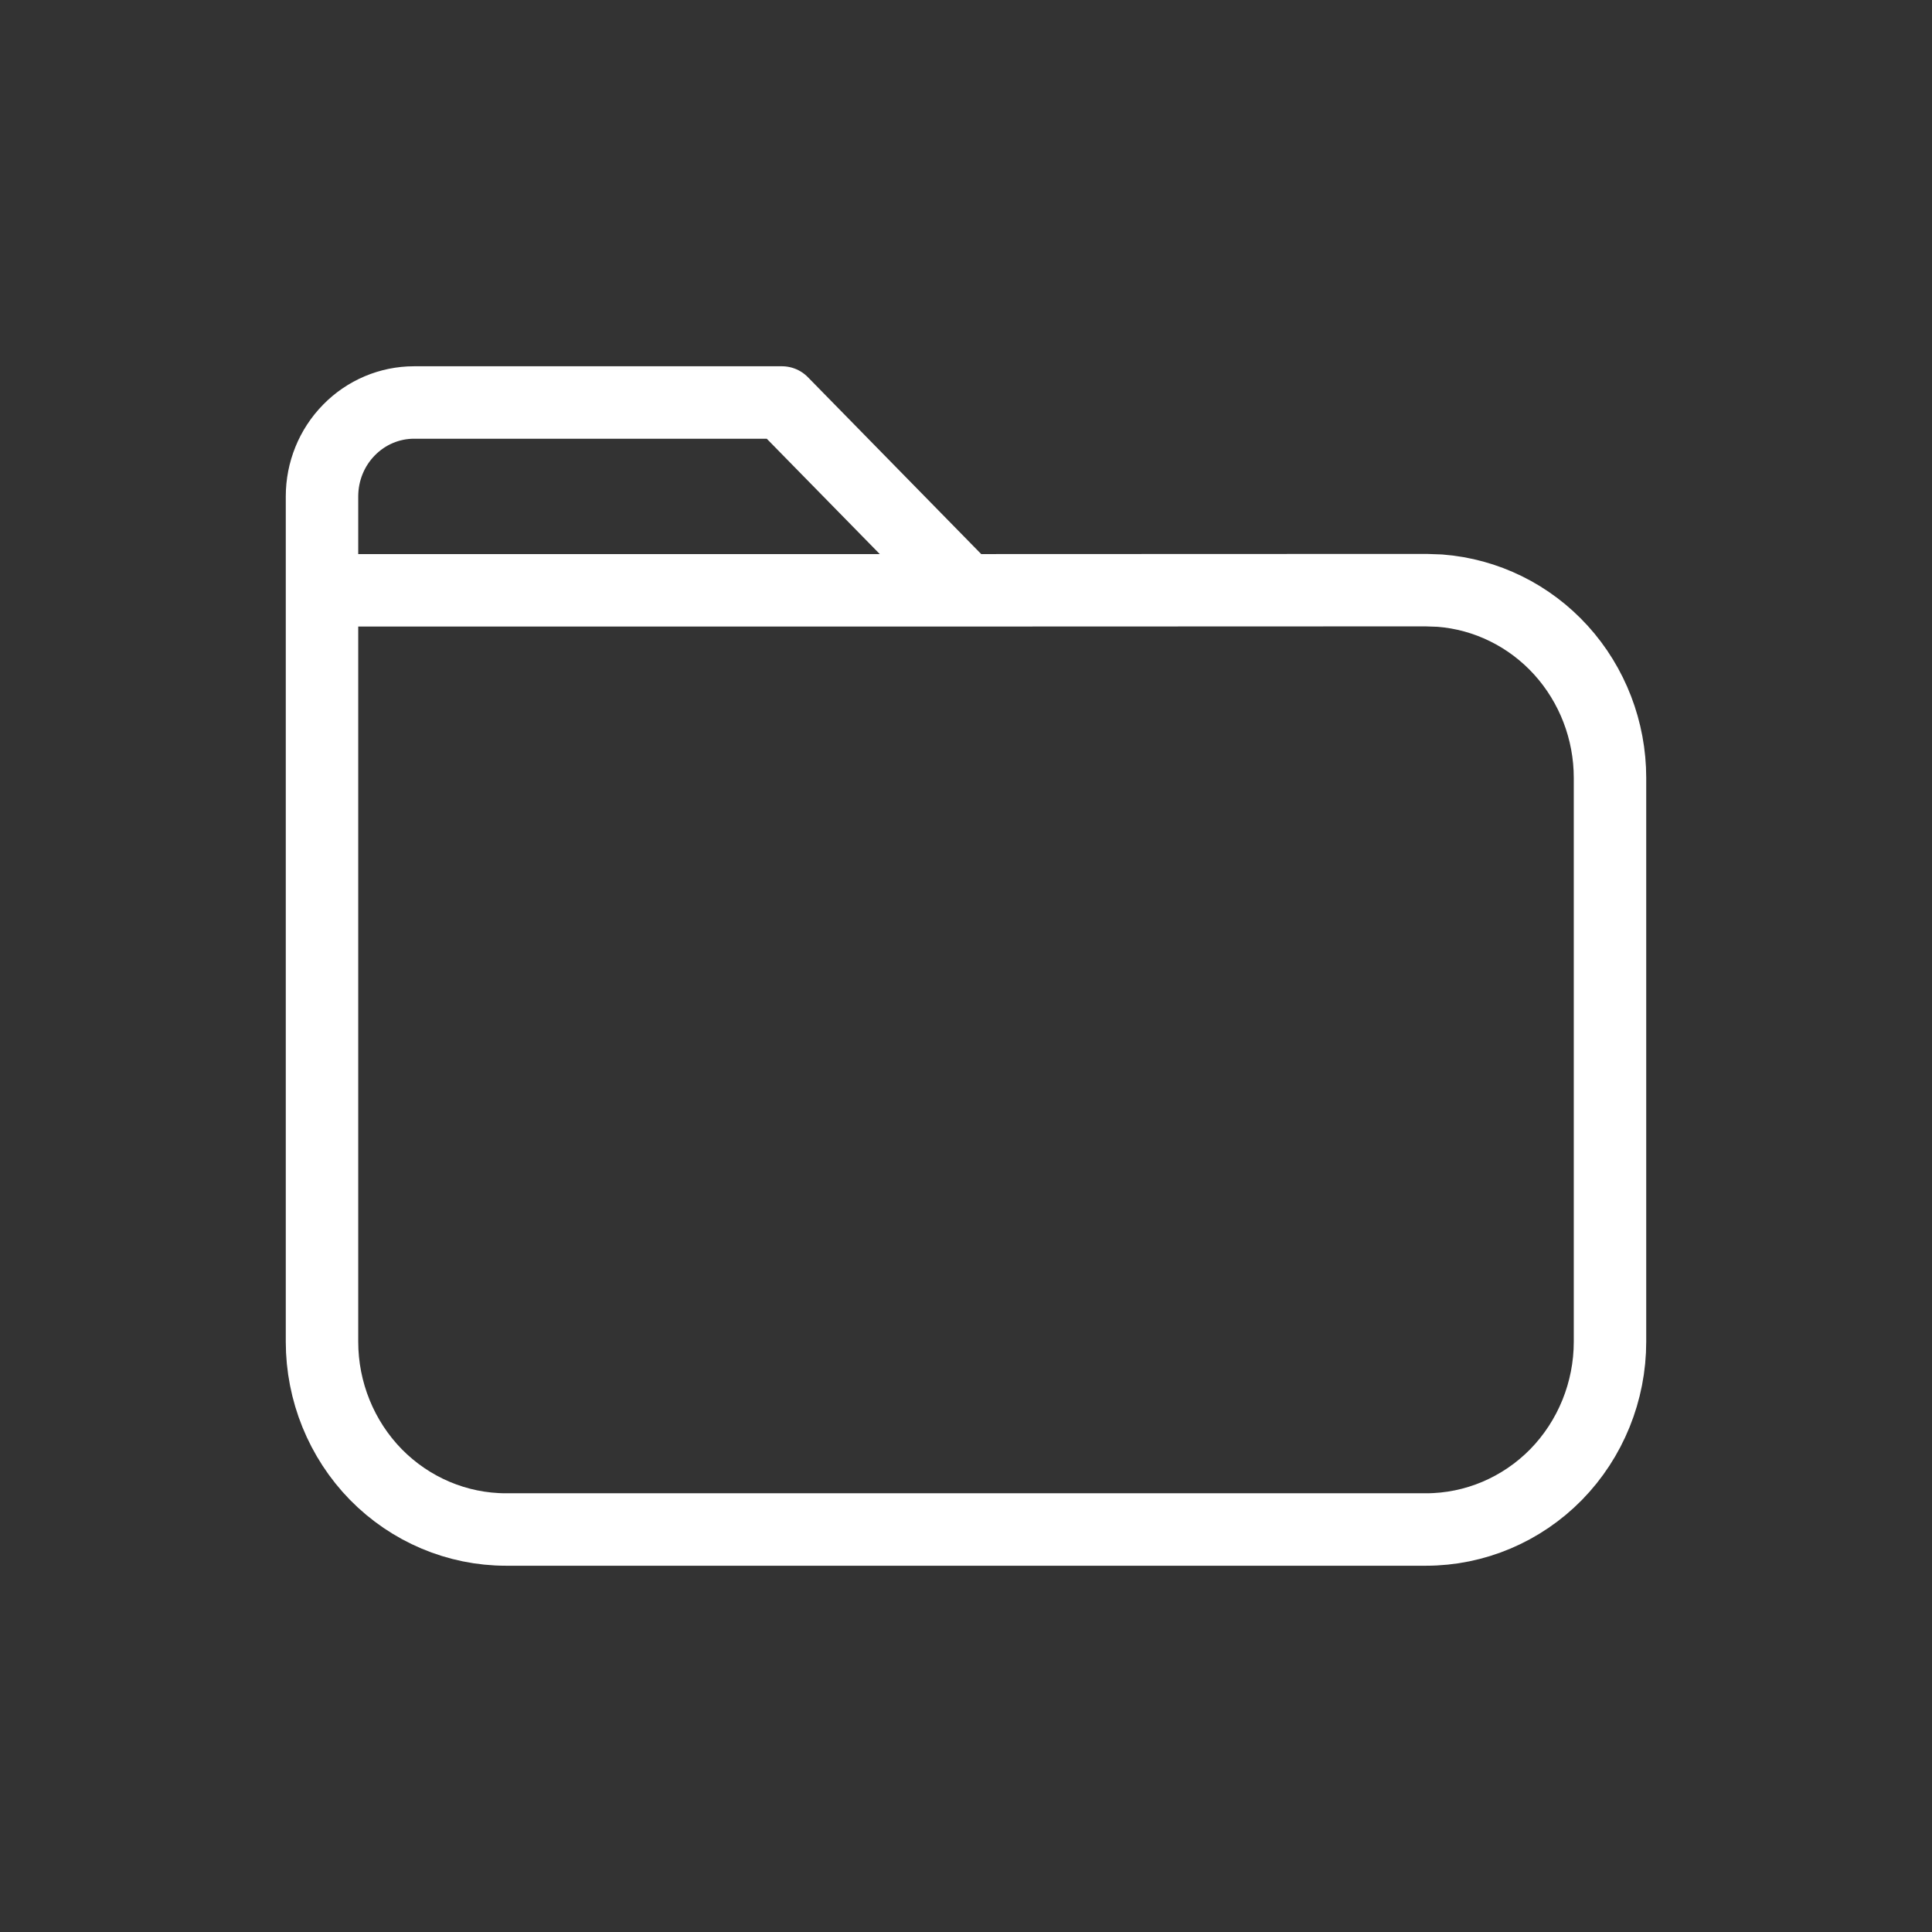 <svg width="24" height="24" viewBox="0 0 24 24" fill="none" xmlns="http://www.w3.org/2000/svg">
<rect x="0" y="0" width="24" height="24" fill="#333333" stroke="none"/>
<path d="M12 7.333L17.714 7.331L17.886 7.337C18.461 7.381 18.998 7.645 19.39 8.076C19.782 8.508 20 9.075 20 9.663V16.667C20 17.285 19.759 17.879 19.331 18.317C18.902 18.754 18.32 19 17.714 19H6.286C5.68 19 5.098 18.754 4.669 18.317C4.241 17.879 4 17.285 4 16.667V6.167C4 5.857 4.12 5.561 4.335 5.342C4.549 5.123 4.84 5 5.143 5H9.714L12 7.333ZM12 7.333H4" stroke="white" stroke-width="0.9" stroke-linecap="round" stroke-linejoin="round"/>
</svg>
